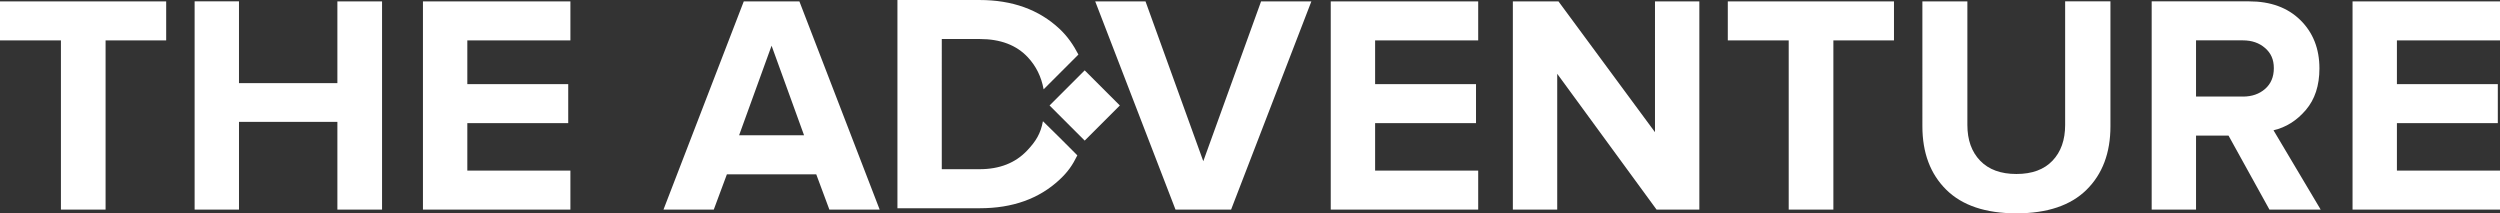 <svg width="375" height="32" fill="none" xmlns="http://www.w3.org/2000/svg"><rect width="100%" height="100%" fill="#333333" stroke="none"/><g clip-path="url(#a)" fill="#fff"><path d="M375 31.438h-22.118V.205H375v5.854h-15.463v6.557h15.135v5.854h-15.135v7.119H375v5.854-.005ZM348.102 31.438h-7.685l-6.138-11.099h-4.873v11.1h-6.654V.204h14.619c3.217 0 5.779.936 7.685 2.81 1.904 1.873 2.858 4.292 2.858 7.257 0 2.56-.681 4.636-2.039 6.227-1.358 1.591-2.976 2.608-4.85 3.044l7.075 11.895h.002Zm-11.668-16.951c1.342 0 2.452-.382 3.328-1.148.874-.764 1.313-1.803 1.313-3.115 0-1.312-.437-2.255-1.313-3.021-.876-.764-1.984-1.149-3.328-1.149h-7.03v8.428h7.03v.005ZM312.983 28.465c-2.389 2.357-5.897 3.535-10.52 3.535-4.622 0-8.131-1.178-10.519-3.535-2.389-2.358-3.586-5.532-3.586-9.529V.205h6.748v18.543c0 2.248.639 4.035 1.92 5.36 1.281 1.328 3.092 1.99 5.435 1.99 2.343 0 4.147-.662 5.412-1.99 1.265-1.325 1.898-3.114 1.898-5.36V.204h6.795v18.731c0 3.997-1.194 7.173-3.585 9.529h.002ZM275.006 31.438h-6.7V6.058h-9.136V.206h24.927v5.854h-9.091V31.44v-.003ZM254.904 31.438h-6.42l-14.901-20.37v20.37h-6.655V.205h6.841l14.479 19.62V.205h6.654v31.233h.002ZM221.73 31.438h-22.118V.205h22.118v5.854h-15.463v6.557h15.135v5.854h-15.135v7.119h15.463v5.854-.005ZM184.665 31.438h-8.34L164.281.205h7.544l8.668 23.976 8.67-23.976h7.544l-12.042 31.233ZM167.978 15.822l-5.272-5.268-5.271 5.268 5.271 5.268 5.272-5.268Z"/><path d="M161.301 22.999c-.48-.47-1.661-1.66-2.493-2.492-.833-.832-1.486-1.446-2.367-2.326-.343 1.865-1.062 3.013-2.359 4.388-1.765 1.874-4.147 2.81-7.146 2.81h-5.669V5.854h5.717c3.092 0 5.49.914 7.194 2.74 1.242 1.332 2.027 2.935 2.364 4.806l2.354-2.353c.605-.62 1.199-1.203 1.77-1.769.435-.43.708-.71 1.094-1.093-.737-1.424-1.626-2.733-2.85-3.874-3.078-2.872-7.069-4.309-11.971-4.309h-12.324v31.234h12.369c4.905 0 8.886-1.428 11.949-4.286 1.262-1.18 1.927-2.15 2.668-3.646l-.302-.303.002-.002ZM131.949 31.438h-7.544l-1.968-5.292h-13.402l-1.968 5.292h-7.544L111.567.205h8.34l12.042 31.233ZM120.61 20.294l-4.873-13.44-4.873 13.44h9.746ZM85.561 31.438H63.443V.205h22.118v5.854H70.098v6.557h15.136v5.854H70.098v7.119H85.56v5.854-.005ZM57.308 31.438h-6.7V18.28h-14.76v13.16h-6.655V.204h6.654v12.268h14.76V.205h6.7v31.233ZM15.839 31.438h-6.7V6.058H0V.206h24.927v5.854h-9.09V31.44l.002-.003Z"/></g><defs><clipPath id="a"><path fill="#fff" d="M0 0h375v32H0z"/></clipPath></defs></svg>
